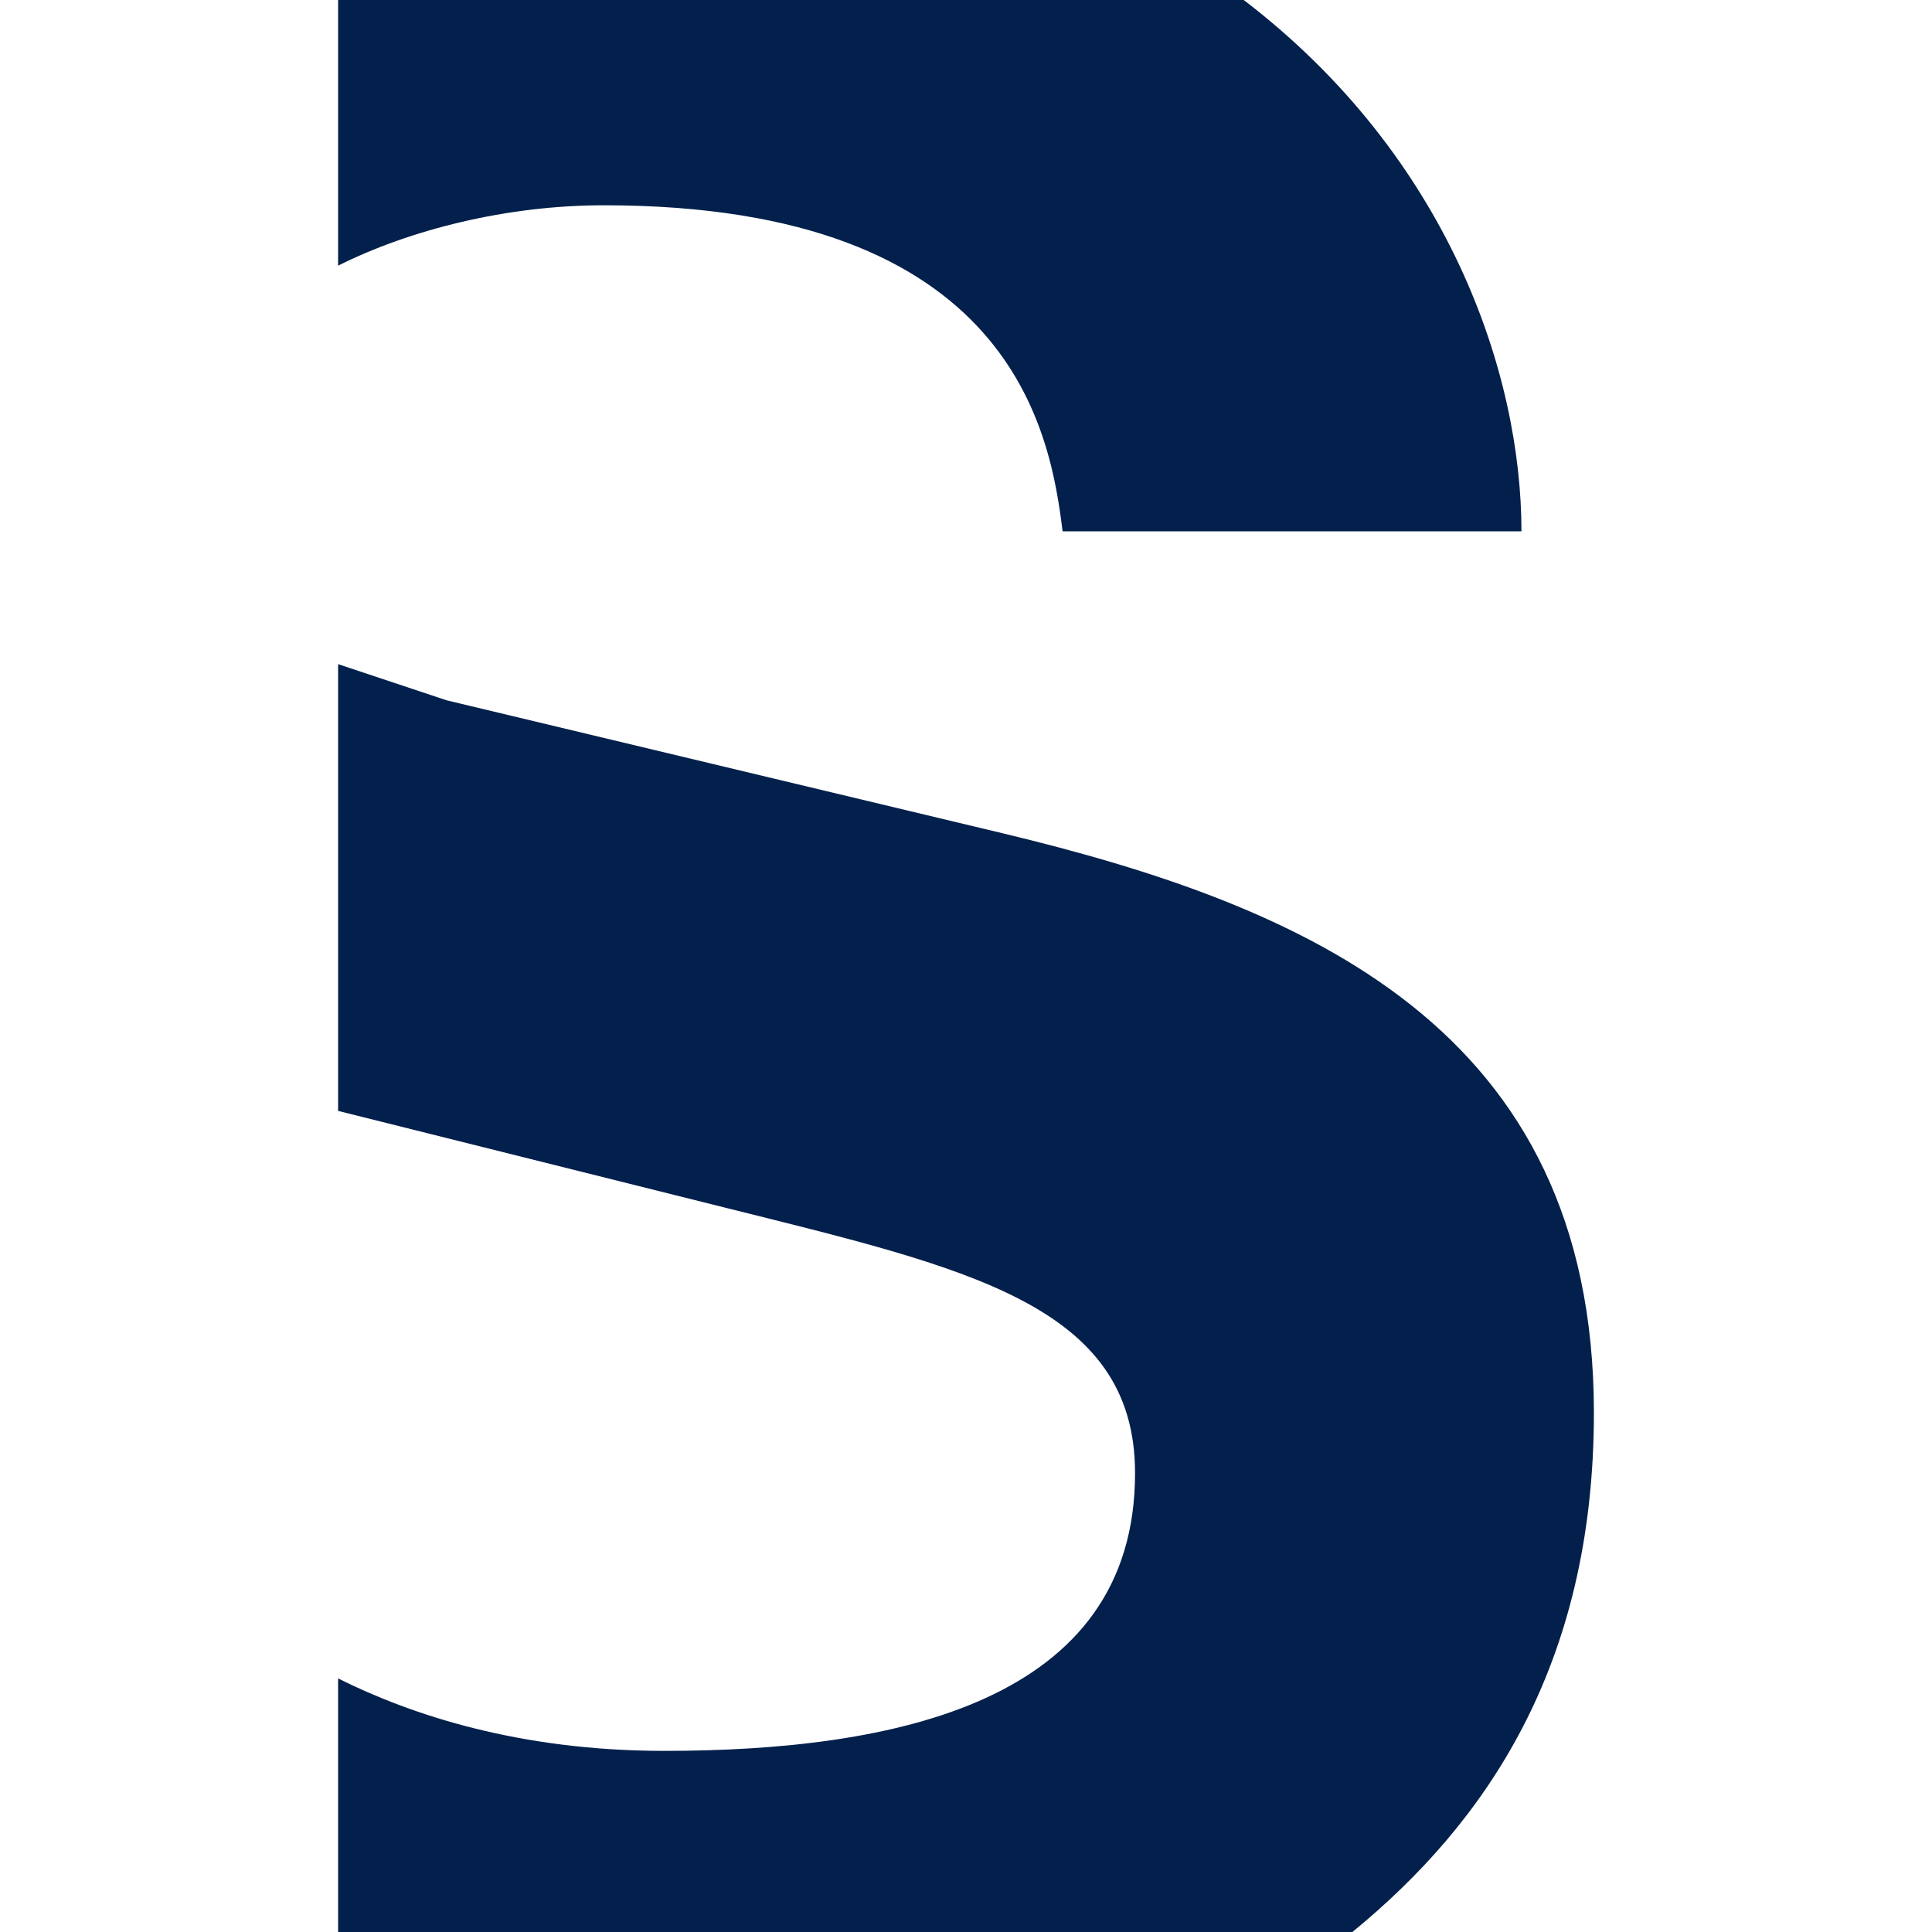 <?xml version="1.0" encoding="utf-8"?>
<!-- Generator: Adobe Illustrator 26.2.1, SVG Export Plug-In . SVG Version: 6.00 Build 0)  -->
<svg version="1.1" id="Layer_1" xmlns="http://www.w3.org/2000/svg" xmlns:xlink="http://www.w3.org/1999/xlink" x="0px" y="0px"
	 viewBox="0 0 16 16" style="enable-background:new 0 0 16 16;" xml:space="preserve">
<style type="text/css">
	.st0{fill:#03204C;}
</style>
<g>
	<path class="st0" d="M10.3,0H2.8v2.2C3.4,1.9,4.2,1.7,5,1.7c3.4,0,3.7,1.9,3.8,2.7h3.8C12.6,3.1,12,1.3,10.3,0"/>
	<path class="st0" d="M5.5,14.5c-1.2,0-2.1-0.3-2.7-0.6V16h8.4c1.1-0.9,2-2.2,2-4.3c0-3.2-2.4-4.2-4.9-4.8L3.7,5.8
		C3.4,5.7,3.1,5.6,2.8,5.5v3.7C3.2,9.3,3.6,9.4,4,9.5l2,0.5c2,0.5,3.4,0.8,3.4,2.2C9.4,14.1,7.4,14.5,5.5,14.5"/>
</g>
</svg>
